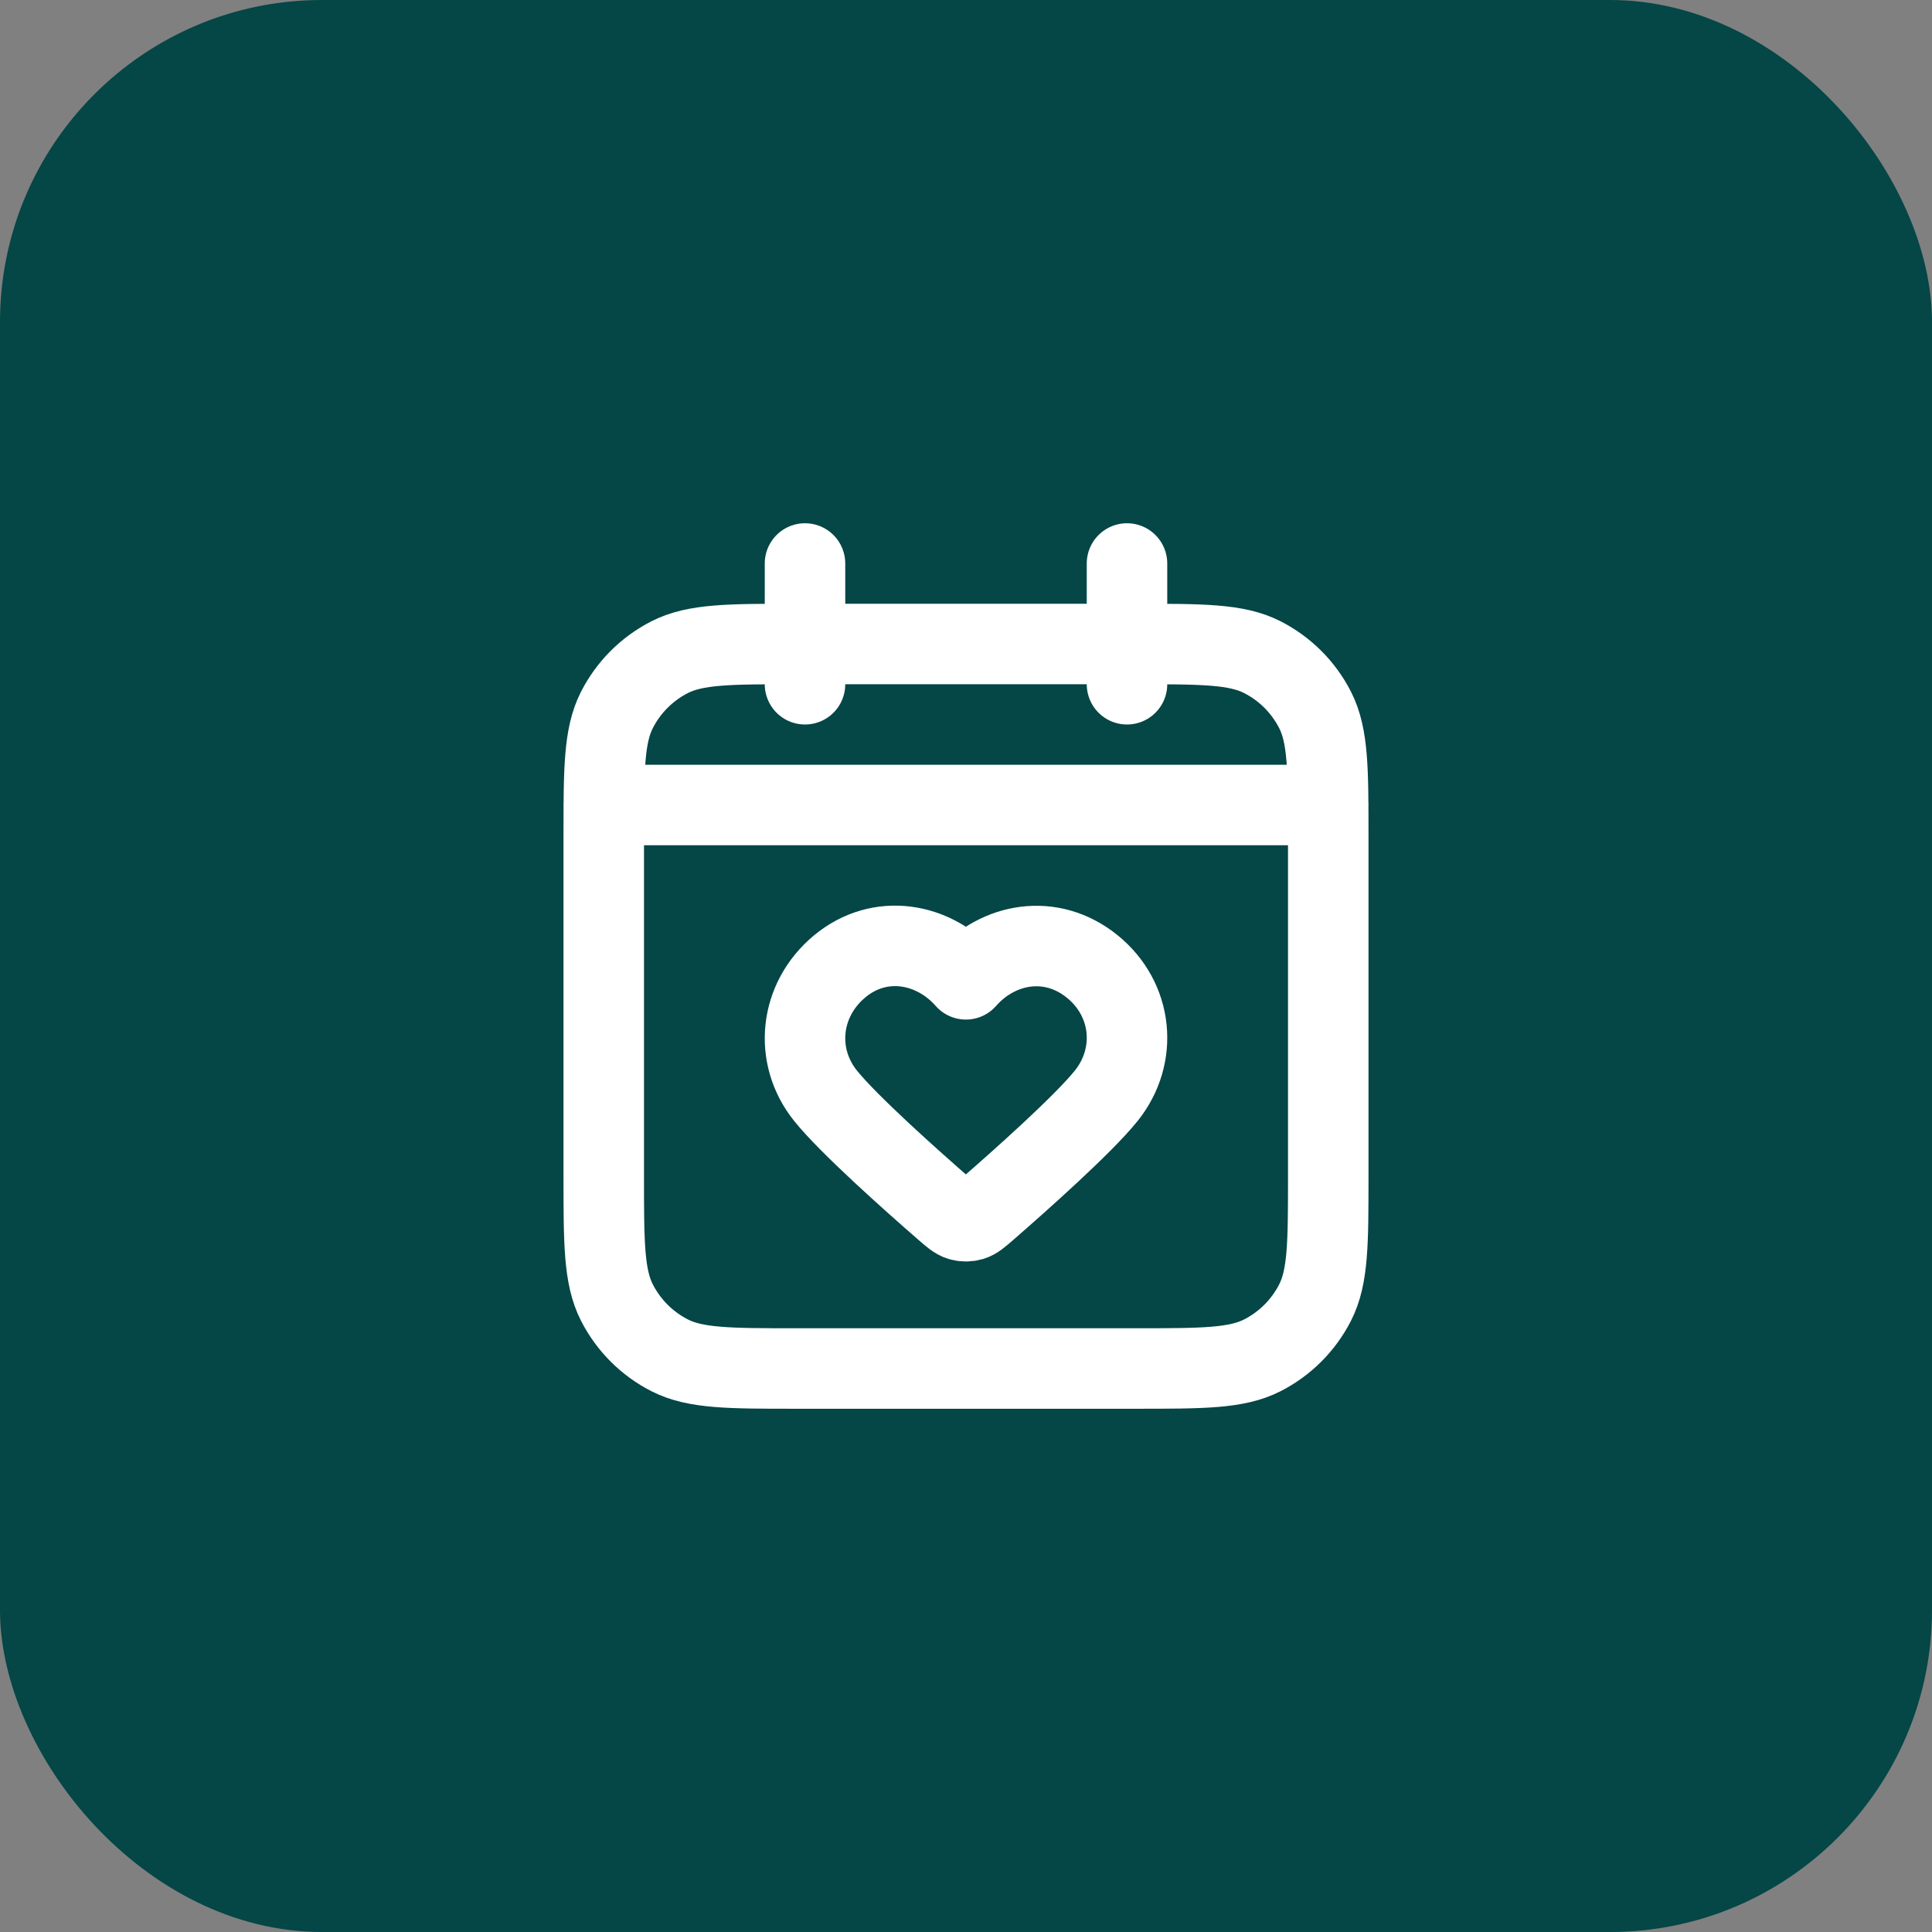 <svg width="48" height="48" viewBox="0 0 48 48" fill="none" xmlns="http://www.w3.org/2000/svg">
<rect x="0" y="0" width="48" height="48" fill="#808080" stroke="none"/>
<rect width="48" height="48" rx="8" fill="#054646"/>
<path d="M33 20H15M28 14V17M20 14V17M19.8 34H28.2C29.88 34 30.72 34 31.362 33.673C31.927 33.385 32.385 32.926 32.673 32.362C33 31.72 33 30.88 33 29.2V20.8C33 19.12 33 18.28 32.673 17.638C32.385 17.073 31.927 16.615 31.362 16.327C30.72 16 29.88 16 28.2 16H19.8C18.12 16 17.28 16 16.638 16.327C16.073 16.615 15.615 17.073 15.327 17.638C15 18.28 15 19.12 15 20.8V29.2C15 30.88 15 31.72 15.327 32.362C15.615 32.926 16.073 33.385 16.638 33.673C17.28 34 18.12 34 19.8 34ZM23.997 24.331C23.198 23.422 21.864 23.177 20.862 24.009C19.86 24.842 19.719 26.233 20.506 27.218C21.077 27.933 22.659 29.34 23.483 30.057C23.662 30.212 23.751 30.29 23.856 30.321C23.947 30.348 24.048 30.348 24.139 30.321C24.243 30.29 24.332 30.212 24.511 30.057C25.335 29.34 26.918 27.933 27.489 27.218C28.276 26.233 28.152 24.833 27.133 24.009C26.113 23.186 24.797 23.422 23.997 24.331Z" stroke="white" stroke-width="2" stroke-linecap="round" stroke-linejoin="round"/>
</svg>
